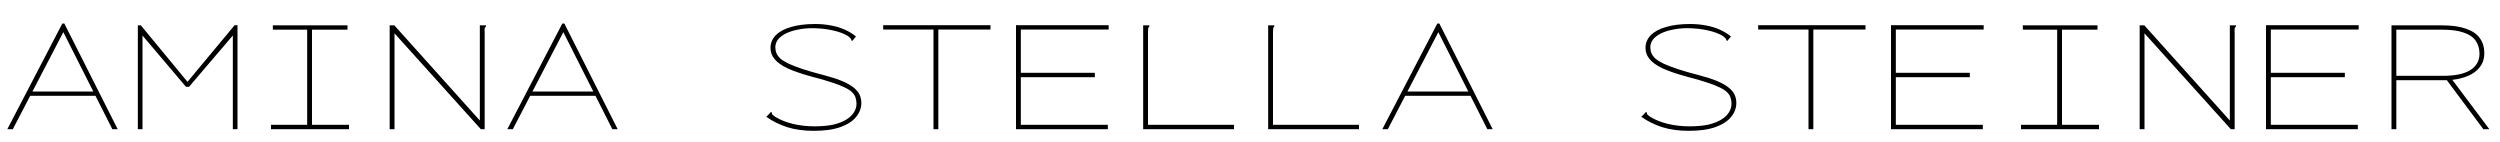 <?xml version="1.0" encoding="UTF-8"?>
<svg xmlns="http://www.w3.org/2000/svg" width="600" height="34" viewBox="0 0 600 34" fill="none">
  <g clip-path="url(#clip0_1_2)">
    <path d="M23.6 23H6.56L7.08 21.96H23.12L23.6 23ZM15.2 7.72L3.08 31H1.76L14.96 5.64H15.44L28.24 31H26.96L15.2 7.72ZM33.08 31V6.08H33.8L45 19.64L56.32 6.04H57V31H55.88V8.52L45.36 20.84H44.64L34.2 8.52V31H33.08ZM65.04 31V29.96H73.72V7.12H65.48V6.08H83.4V7.12H74.88V29.96H83.76V31H65.04ZM93.52 6.08H94.64L115.16 28.92V6.08H116.24H116.64V6.36C116.48 6.467 116.373 6.613 116.32 6.8C116.293 6.96 116.293 7.267 116.32 7.72V31H115.4L94.68 8V31H93.52V6.08ZM143.6 23H126.56L127.08 21.96H143.12L143.6 23ZM135.2 7.72L123.08 31H121.76L134.96 5.64H135.44L148.24 31H146.96L135.2 7.72ZM195.28 31.4C192.933 31.4 190.813 31.107 188.92 30.52C187.053 29.907 185.387 29.08 183.92 28.04L184.8 27.12L185.04 26.84L185.24 27.04C185.24 27.227 185.293 27.387 185.4 27.52C185.533 27.653 185.773 27.84 186.12 28.08C187.267 28.773 188.64 29.32 190.24 29.72C191.867 30.12 193.613 30.32 195.48 30.32C197.213 30.32 198.707 30.187 199.96 29.92C201.213 29.627 202.253 29.227 203.08 28.72C203.907 28.213 204.52 27.64 204.92 27C205.347 26.333 205.56 25.64 205.56 24.92C205.56 24.36 205.48 23.853 205.32 23.4C205.187 22.947 204.907 22.52 204.48 22.12C204.08 21.72 203.48 21.333 202.68 20.96C201.88 20.56 200.84 20.16 199.56 19.76C198.307 19.333 196.733 18.88 194.84 18.4C192.413 17.733 190.467 17.067 189 16.4C187.56 15.707 186.52 14.96 185.88 14.16C185.24 13.36 184.92 12.48 184.92 11.52C184.92 10.347 185.333 9.333 186.16 8.48C187.013 7.6 188.24 6.933 189.84 6.48C191.44 6 193.373 5.76 195.64 5.76C197 5.76 198.28 5.88 199.48 6.12C200.68 6.333 201.773 6.667 202.76 7.12C203.773 7.573 204.667 8.12 205.44 8.76L204.76 9.56L204.52 9.84L204.32 9.64C204.32 9.453 204.253 9.307 204.12 9.2C204.013 9.067 203.787 8.867 203.44 8.6C202.427 8.013 201.213 7.573 199.8 7.28C198.413 6.96 196.827 6.787 195.04 6.76C193.733 6.76 192.533 6.88 191.44 7.12C190.347 7.333 189.4 7.64 188.6 8.04C187.8 8.44 187.173 8.92 186.72 9.48C186.293 10.04 186.08 10.667 186.08 11.36C186.08 11.867 186.173 12.347 186.36 12.8C186.547 13.227 186.867 13.653 187.32 14.08C187.8 14.48 188.48 14.893 189.36 15.32C190.24 15.72 191.36 16.147 192.72 16.6C194.107 17.053 195.787 17.533 197.76 18.04C199.493 18.493 200.933 18.96 202.08 19.44C203.227 19.92 204.133 20.427 204.8 20.96C205.493 21.493 205.987 22.067 206.28 22.68C206.573 23.293 206.72 23.973 206.72 24.72C206.72 25.92 206.307 27.027 205.48 28.04C204.68 29.053 203.44 29.867 201.76 30.48C200.08 31.093 197.92 31.4 195.28 31.4ZM224.04 31V7.08H211.96V6.04H237.72V7.08H225.2V31H224.04ZM243.84 31V6.04H266.08V7.08H245V17.48H262.76V18.52H245V29.96H265.88V31H243.84ZM274.36 6.08H275.48H275.84V6.36C275.707 6.467 275.613 6.613 275.56 6.8C275.533 6.96 275.52 7.267 275.52 7.72V29.96H296.16V31H274.36V6.08ZM304.36 6.08H305.48H305.84V6.36C305.707 6.467 305.613 6.613 305.56 6.8C305.533 6.96 305.52 7.267 305.52 7.72V29.96H326.16V31H304.36V6.08ZM353.6 23H336.56L337.08 21.96H353.12L353.6 23ZM345.2 7.72L333.08 31H331.76L344.96 5.64H345.44L358.24 31H356.96L345.2 7.72ZM405.28 31.4C402.933 31.4 400.813 31.107 398.92 30.52C397.053 29.907 395.387 29.08 393.92 28.04L394.8 27.12L395.04 26.84L395.24 27.04C395.24 27.227 395.293 27.387 395.4 27.52C395.533 27.653 395.773 27.84 396.12 28.08C397.267 28.773 398.64 29.32 400.24 29.72C401.867 30.12 403.613 30.32 405.48 30.32C407.213 30.32 408.707 30.187 409.96 29.92C411.213 29.627 412.253 29.227 413.08 28.72C413.907 28.213 414.52 27.64 414.92 27C415.347 26.333 415.56 25.64 415.56 24.92C415.56 24.36 415.48 23.853 415.32 23.4C415.187 22.947 414.907 22.52 414.48 22.12C414.08 21.72 413.48 21.333 412.68 20.96C411.88 20.56 410.84 20.16 409.56 19.76C408.307 19.333 406.733 18.88 404.84 18.4C402.413 17.733 400.467 17.067 399 16.4C397.56 15.707 396.52 14.96 395.88 14.16C395.24 13.36 394.92 12.48 394.92 11.52C394.92 10.347 395.333 9.333 396.16 8.48C397.013 7.6 398.24 6.933 399.84 6.48C401.44 6 403.373 5.76 405.64 5.76C407 5.76 408.28 5.88 409.48 6.12C410.68 6.333 411.773 6.667 412.76 7.12C413.773 7.573 414.667 8.12 415.44 8.76L414.76 9.56L414.52 9.84L414.32 9.64C414.32 9.453 414.253 9.307 414.12 9.2C414.013 9.067 413.787 8.867 413.44 8.6C412.427 8.013 411.213 7.573 409.8 7.28C408.413 6.96 406.827 6.787 405.04 6.76C403.733 6.76 402.533 6.88 401.44 7.12C400.347 7.333 399.4 7.64 398.6 8.04C397.8 8.44 397.173 8.92 396.72 9.48C396.293 10.04 396.08 10.667 396.08 11.36C396.08 11.867 396.173 12.347 396.36 12.8C396.547 13.227 396.867 13.653 397.32 14.08C397.8 14.48 398.48 14.893 399.36 15.32C400.24 15.72 401.36 16.147 402.72 16.6C404.107 17.053 405.787 17.533 407.76 18.04C409.493 18.493 410.933 18.96 412.08 19.44C413.227 19.92 414.133 20.427 414.8 20.96C415.493 21.493 415.987 22.067 416.28 22.68C416.573 23.293 416.72 23.973 416.72 24.72C416.72 25.92 416.307 27.027 415.48 28.04C414.68 29.053 413.44 29.867 411.76 30.48C410.08 31.093 407.92 31.4 405.28 31.4ZM434.04 31V7.08H421.96V6.04H447.72V7.08H435.2V31H434.04ZM453.84 31V6.04H476.08V7.08H455V17.48H472.76V18.52H455V29.96H475.88V31H453.84ZM485.04 31V29.96H493.72V7.12H485.48V6.08H503.4V7.12H494.88V29.96H503.76V31H485.04ZM513.52 6.08H514.64L535.16 28.92V6.08H536.24H536.64V6.36C536.48 6.467 536.373 6.613 536.32 6.8C536.293 6.96 536.293 7.267 536.32 7.72V31H535.4L514.68 8V31H513.52V6.08ZM543.84 31V6.04H566.08V7.08H545V17.48H562.76V18.52H545V29.96H565.88V31H543.84ZM573.96 31V6.08H586C588.373 6.08 590.307 6.347 591.8 6.88C593.32 7.387 594.44 8.147 595.16 9.16C595.88 10.147 596.24 11.36 596.24 12.8C596.24 14.053 595.893 15.133 595.2 16.04C594.533 16.947 593.613 17.653 592.44 18.16C591.293 18.667 590 19 588.56 19.16L597.44 31H596L587.24 19.24H575.12V31H573.96ZM575.12 18.2H586.28C589.24 18.2 591.453 17.733 592.92 16.8C594.387 15.84 595.107 14.507 595.08 12.8C595.053 11.573 594.733 10.547 594.12 9.72C593.507 8.867 592.547 8.227 591.24 7.8C589.933 7.347 588.213 7.12 586.08 7.12H575.12V18.2Z" fill="black"></path>
  </g>
  <defs>
    <clipPath id="clip0_1_2">
      <rect width="600" height="34" fill="white"></rect>
    </clipPath>
  </defs>
</svg>
